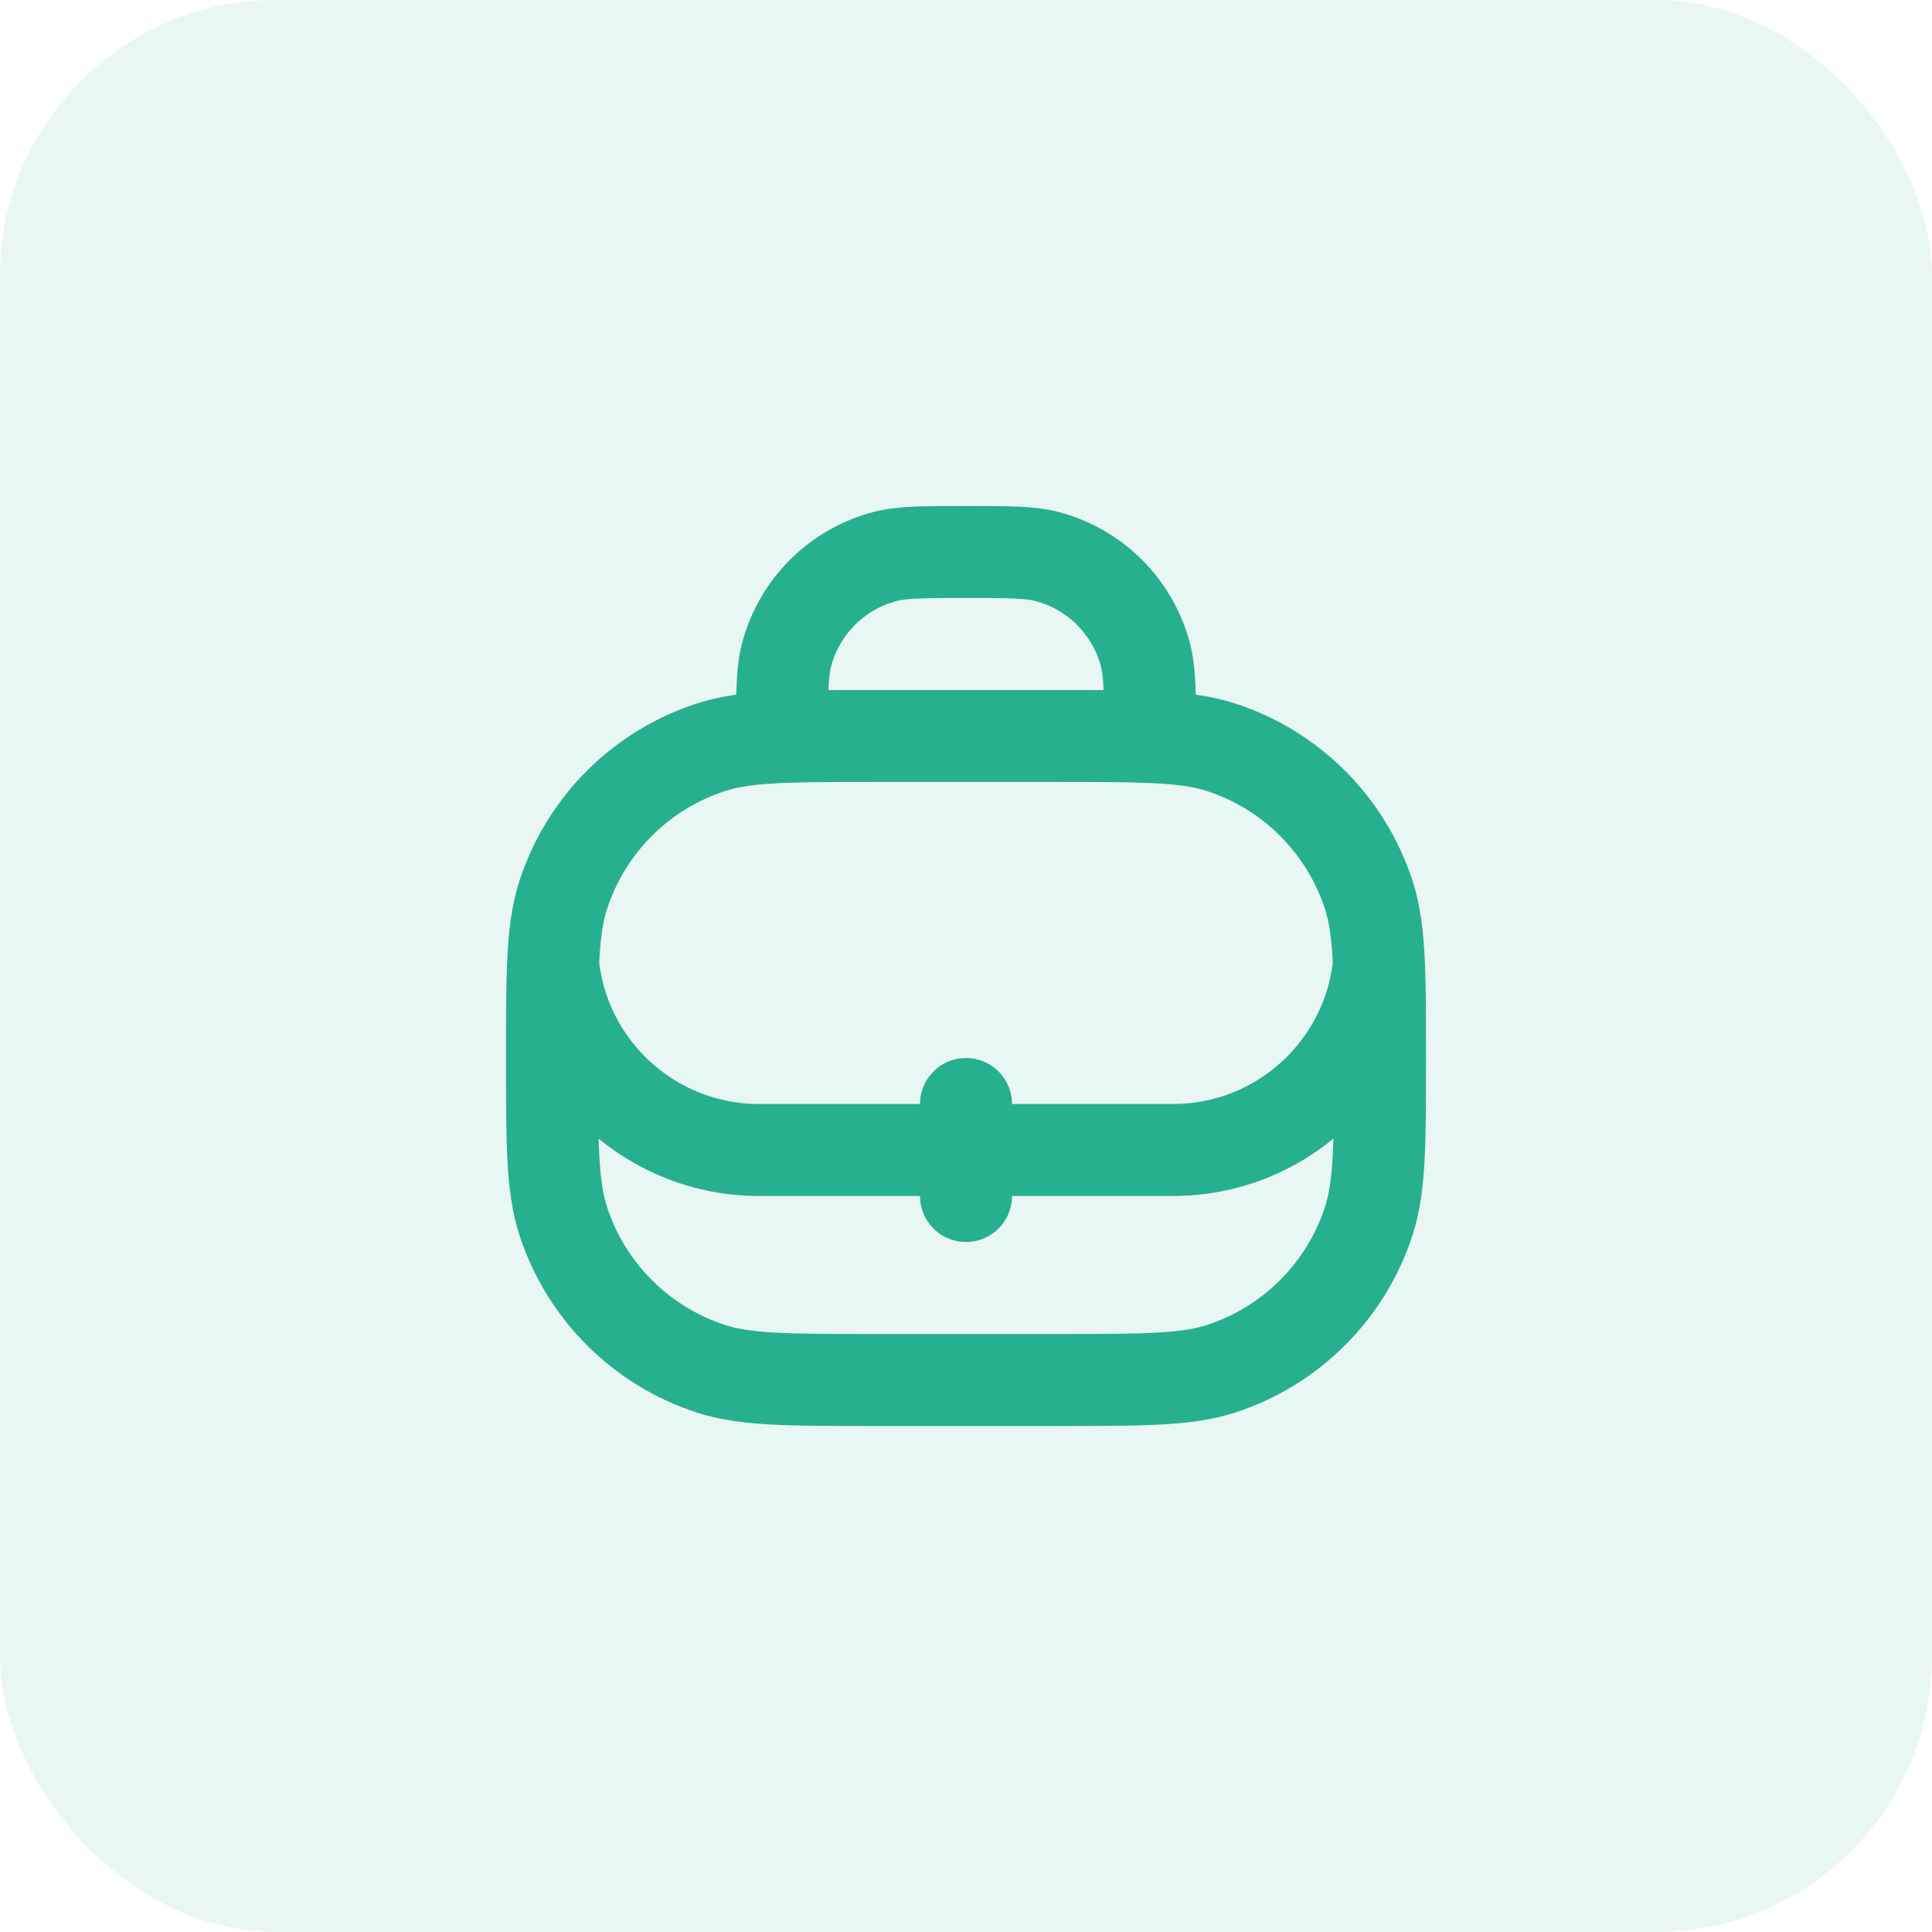 <?xml version="1.0" encoding="UTF-8"?> <svg xmlns="http://www.w3.org/2000/svg" width="56" height="56" viewBox="0 0 56 56" fill="none"><rect width="56" height="56" rx="8" fill="#27B08E" fill-opacity="0.1"></rect><path d="M16.031 27.948C16.339 30.973 18.894 33.333 22 33.333H34C37.106 33.333 39.661 30.973 39.969 27.948M16.031 27.948C16 28.659 16 29.534 16 30.667C16 33.148 16 34.389 16.326 35.393C16.986 37.423 18.577 39.014 20.607 39.674C21.611 40 22.852 40 25.333 40H30.667C33.148 40 34.389 40 35.393 39.674C37.423 39.014 39.014 37.423 39.674 35.393C40 34.389 40 33.148 40 30.667C40 29.534 40 28.659 39.969 27.948M16.031 27.948C16.068 27.101 16.149 26.486 16.326 25.94C16.986 23.91 18.577 22.319 20.607 21.66C21.163 21.479 21.793 21.398 22.667 21.362M39.969 27.948C39.932 27.101 39.851 26.486 39.674 25.94C39.014 23.91 37.423 22.319 35.393 21.66C34.837 21.479 34.207 21.398 33.333 21.362M33.333 21.362V21.333C33.333 20.093 33.333 19.473 33.197 18.965C32.827 17.584 31.749 16.506 30.369 16.136C29.86 16 29.24 16 28 16C26.76 16 26.14 16 25.631 16.136C24.251 16.506 23.173 17.584 22.803 18.965C22.667 19.473 22.667 20.093 22.667 21.333V21.362M33.333 21.362C32.632 21.333 31.772 21.333 30.667 21.333H25.333C24.228 21.333 23.369 21.333 22.667 21.362M28 32V33.333V34.667" stroke="#27B08E" stroke-width="2.667" stroke-linecap="round" stroke-linejoin="round"></path></svg> 